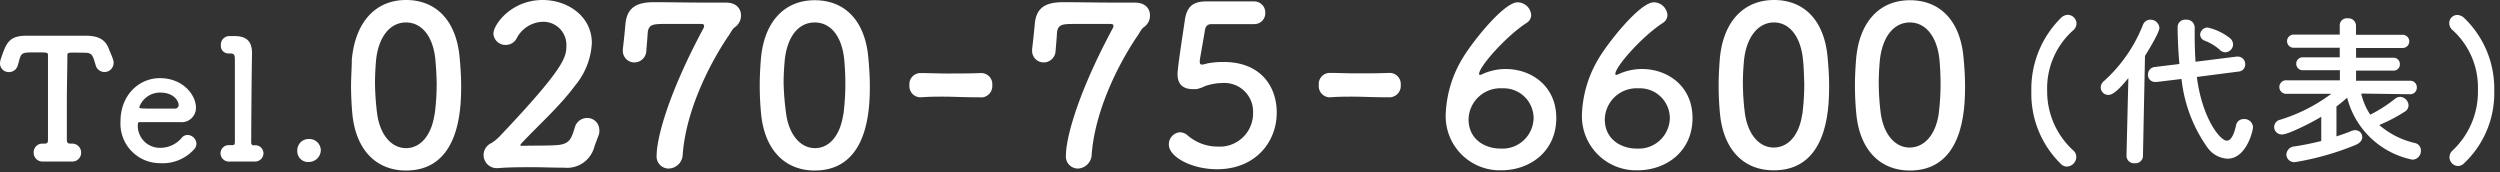 <svg xmlns="http://www.w3.org/2000/svg" width="334" height="23" viewBox="0 0 334 23">
  <rect x="0" y="0" width="334" height="23" fill="#333333" stroke="none"/>
  <defs>
    <style>
      .a {
        fill: #fff;
        fill-rule: evenodd;
      }
    </style>
  </defs>
  <title>label-tel-main | Tel.0270-75-6600 (代表)</title>
  <g>
    <g>
      <path class="a" d="M47.07,15.18c-.11-1.26-.17-2.5-.17-3.73S47,9.16,47,8C47.46,2.85,50.25,0,54.24,0S60.93,2.7,61.4,7.6c.12,1.3.21,2.59.21,3.85,0,2.85-.09,11.33-7.37,11.33C50.33,22.78,47.54,20.11,47.07,15.18Zm11,.11a30.72,30.72,0,0,0,.27-4.16C58.32,10,58.26,9,58.17,8,57.88,4.87,56.35,3,54.24,3s-3.67,1.88-4,5.05c-.08,1-.14,2-.14,3A35.42,35.42,0,0,0,50.36,15c.35,3,1.94,4.79,3.88,4.79S57.64,18.08,58.05,15.29Z"/>
      <path class="a" d="M79.43,19.52a3.77,3.77,0,0,1-4.09,2.88h-.29c-1.2,0-2.49-.06-3.79-.06-1.67,0-3.31,0-4.66.12h-.12a1.75,1.75,0,0,1-.82-3.35,5.93,5.93,0,0,0,1.11-.91C75.49,9,75.67,7.63,75.67,6.08a3.08,3.08,0,0,0-3.14-3.17A4.07,4.07,0,0,0,69,5.17,1.62,1.62,0,0,1,67.59,6a1.6,1.6,0,0,1-1.67-1.5C65.92,3.29,68.3,0,72.5,0c3.34,0,6.57,2.17,6.57,5.75a9.61,9.61,0,0,1-2.23,5.67c-2.11,2.85-4.81,5.2-7.22,7.78a.26.26,0,0,0-.09.18c0,.05.06.11.24.11,1-.06,3.34,0,4.72-.11,1.68-.15,1.85-.94,2.29-2.29a1.71,1.71,0,0,1,1.65-1.33,1.61,1.61,0,0,1,1.64,1.59A1.73,1.73,0,0,1,80,18Z"/>
      <path class="a" d="M89.32,22.52a1.61,1.61,0,0,1-1.59-1.79c0-2.09,1.38-7.87,6.23-16.91a.8.8,0,0,0,.11-.39c0-.14-.11-.23-.44-.23h-.08c-.3,0-.5,0-4.47,0-1.79,0-2.43,0-2.55,1.2,0,.24-.15,2-.18,2.35a1.6,1.6,0,0,1-1.58,1.59,1.54,1.54,0,0,1-1.56-1.59V6.55c.12-.91.3-2.7.35-3.38C83.8.94,85.12.29,87.44.29c1.53,0,4.67.06,7.22.06.82,0,1.62,0,2.23,0H97c1.41,0,2,.85,2,1.71a1.89,1.89,0,0,1-.79,1.55c-.39.24-.71,1-1,1.35-2.73,4.08-5.61,10.16-6,15.71A1.93,1.93,0,0,1,89.32,22.52Z"/>
      <path class="a" d="M101.68,15.18c-.12-1.26-.18-2.5-.18-3.73s.06-2.29.15-3.49c.41-5.11,3.2-7.93,7.19-7.93S115.53,2.7,116,7.6c.12,1.3.21,2.59.21,3.85,0,2.85-.09,11.33-7.37,11.33C104.94,22.78,102.15,20.11,101.68,15.18Zm11,.11a32.48,32.48,0,0,0,.26-4.16c0-1.09-.06-2.18-.15-3.17C112.48,4.87,111,3,108.84,3s-3.67,1.88-4,5.05c-.09,1-.15,2-.15,3A35.42,35.42,0,0,0,105,15c.36,3,1.94,4.79,3.88,4.79S112.25,18.08,112.66,15.29Z"/>
      <path class="a" d="M131,13c-2.37,0-3.67-.09-5-.09-.88,0-1.76,0-3,.09a1.49,1.49,0,0,1-1.5-1.64A1.48,1.48,0,0,1,123,9.76h.06c1,0,2.23.06,3.46.06,1.53,0,3.11,0,4.52-.06h.06a1.49,1.49,0,0,1,1.47,1.62,1.52,1.52,0,0,1-1.5,1.64Z"/>
      <path class="a" d="M144,22.52a1.61,1.61,0,0,1-1.59-1.79c0-2.09,1.38-7.87,6.23-16.91a.73.73,0,0,0,.12-.39c0-.14-.12-.23-.45-.23h-.08c-.3,0-.5,0-4.47,0-1.79,0-2.43,0-2.55,1.2,0,.24-.15,2-.18,2.35a1.6,1.6,0,0,1-1.58,1.59,1.54,1.54,0,0,1-1.56-1.59V6.55c.12-.91.3-2.7.36-3.38C138.46.94,139.78.29,142.1.29c1.53,0,4.67.06,7.22.06.82,0,1.62,0,2.23,0h.09c1.41,0,2,.85,2,1.71a1.89,1.89,0,0,1-.79,1.55c-.39.24-.71,1-1,1.35-2.73,4.08-5.61,10.16-6,15.71A1.93,1.93,0,0,1,144,22.52Z"/>
      <path class="a" d="M162.59,22.61c-3.38,0-6.43-1.65-6.43-3.29a1.61,1.61,0,0,1,1.5-1.65,1.64,1.64,0,0,1,1,.41,6.06,6.06,0,0,0,4,1.5,4.44,4.44,0,0,0,4.75-4.49,3.83,3.83,0,0,0-4.08-4,7.51,7.51,0,0,0-2.34.41,4.52,4.52,0,0,1-1.15.41c-.15,0-.29,0-.44,0-1.29,0-2.08-.59-2.08-2,0-1,.91-6.66,1-7.4.3-1.58,1-2.32,2.85-2.32h.21c.23,0,.94,0,6.13,0a1.48,1.48,0,0,1,1.53,1.53,1.45,1.45,0,0,1-1.5,1.5l-5.66,0c-.59,0-.83.32-.91.85-.15,1-.59,3.37-.68,4,0,.09,0,.15,0,.21,0,.26.12.35.29.35a3.1,3.1,0,0,0,.68-.15,11.39,11.39,0,0,1,2.2-.2c5.14,0,7.11,3.46,7.11,6.72C170.61,18.85,167.82,22.61,162.59,22.61Z"/>
      <path class="a" d="M185.69,13c-2.37,0-3.67-.09-5-.09-.88,0-1.76,0-3,.09a1.49,1.49,0,0,1-1.5-1.64,1.48,1.48,0,0,1,1.38-1.62h.06c1,0,2.23.06,3.46.06,1.53,0,3.12,0,4.52-.06h.06a1.49,1.49,0,0,1,1.47,1.62,1.52,1.52,0,0,1-1.5,1.64Z"/>
      <path class="a" d="M200.58,22.75a7.23,7.23,0,0,1-7.43-7.54,15.5,15.5,0,0,1,2-7c1.2-2.2,5.69-7.9,7.6-7.9A1.84,1.84,0,0,1,204.57,2a1.26,1.26,0,0,1-.65,1.08c-2.81,1.85-6.31,5.84-6.31,6.78,0,.09,0,.15.15.15l.18-.06a7.55,7.55,0,0,1,3.23-.73c3.4,0,6.75,2.26,6.75,6.54C207.92,20.29,204.34,22.75,200.58,22.75Zm.12-10.95a4.25,4.25,0,0,0-4.5,4.14c0,2.7,2.21,3.91,4.26,3.91a4.16,4.16,0,0,0,4.43-4.06A4,4,0,0,0,200.7,11.8Z"/>
      <path class="a" d="M218.78,22.75a7.23,7.23,0,0,1-7.43-7.54,15.5,15.5,0,0,1,2-7c1.2-2.2,5.69-7.9,7.6-7.9A1.84,1.84,0,0,1,222.77,2a1.27,1.27,0,0,1-.64,1.08c-2.82,1.85-6.32,5.84-6.32,6.78,0,.09,0,.15.15.15a1.18,1.18,0,0,0,.18-.06,7.55,7.55,0,0,1,3.23-.73c3.4,0,6.75,2.26,6.75,6.54C226.12,20.29,222.54,22.75,218.78,22.75Zm.12-10.95a4.25,4.25,0,0,0-4.5,4.14c0,2.7,2.21,3.91,4.26,3.91a4.16,4.16,0,0,0,4.43-4.06A4,4,0,0,0,218.9,11.8Z"/>
      <path class="a" d="M229.79,15.18c-.12-1.26-.18-2.5-.18-3.73s.06-2.29.15-3.49C230.17,2.85,233,0,237,0s6.69,2.67,7.16,7.57c.12,1.3.21,2.59.21,3.85,0,2.85-.09,11.33-7.37,11.33C233.05,22.78,230.26,20.11,229.79,15.18Zm11,.11a32.48,32.48,0,0,0,.26-4.16C241,10,241,9,240.88,8,240.59,4.87,239.06,3,237,3s-3.67,1.88-4,5.05c-.09,1-.15,2-.15,3a33.09,33.09,0,0,0,.24,3.87c.35,3,1.93,4.79,3.87,4.79S240.36,18.08,240.77,15.29Z"/>
      <path class="a" d="M248,15.18c-.12-1.26-.18-2.5-.18-3.73s.06-2.29.15-3.49c.41-5.11,3.2-7.93,7.19-7.93s6.69,2.67,7.16,7.57c.12,1.3.21,2.59.21,3.85,0,2.85-.09,11.33-7.37,11.33C251.25,22.78,248.46,20.11,248,15.18Zm11,.11a32.48,32.48,0,0,0,.26-4.16c0-1.09-.06-2.18-.15-3.17C258.79,4.87,257.26,3,255.15,3s-3.67,1.88-4,5.05c-.09,1-.15,2-.15,3a33.09,33.09,0,0,0,.24,3.87c.35,3,1.93,4.79,3.87,4.79S258.56,18.08,259,15.29Z"/>
    </g>
    <g>
      <path class="a" d="M275.44,22a13.07,13.07,0,0,1-4.05-9.81,13.35,13.35,0,0,1,4-9.84,1.32,1.32,0,0,1,.86-.37,1.19,1.19,0,0,1,1.17,1.17,1.24,1.24,0,0,1-.49.94,10.37,10.37,0,0,0-3.43,8A10.68,10.68,0,0,0,277,20.11a1.11,1.11,0,0,1,.39.86,1.3,1.3,0,0,1-1.21,1.28A1.1,1.1,0,0,1,275.44,22Z"/>
      <path class="a" d="M284.35,10.43c-1.63,2-2.25,2.25-2.69,2.25a1,1,0,0,1-1-1,1.1,1.1,0,0,1,.37-.8,19.85,19.85,0,0,0,5.26-7.54,1.06,1.06,0,0,1,1-.71,1.19,1.19,0,0,1,1.21,1.1c0,.66-1.89,3.68-1.93,3.74l-.27,13.34a1,1,0,0,1-1.12,1,1,1,0,0,1-1.08-1v0Zm9.15-.15c.7,5.5,3.1,8.51,4,8.51.51,0,.93-.66,1.24-2.06a1,1,0,0,1,1-.82A1.14,1.14,0,0,1,301,17c0,.46-.88,4.2-3.41,4.2a3.52,3.52,0,0,1-2.62-1.41,19.39,19.39,0,0,1-3.52-9.24l-3.3.4h-.18a.94.94,0,0,1-1-1,1,1,0,0,1,.9-1l3.3-.4c-.16-1.72-.24-3.76-.24-5a1,1,0,0,1,1.12-.92,1.07,1.07,0,0,1,1.16,1v0c0,.46,0,.92,0,1.38,0,1.06.05,2.14.11,3.24l5.5-.69h.14a1,1,0,0,1,1,1,.94.94,0,0,1-.88,1Zm3.06-3.63a6.59,6.59,0,0,0-2-1.21.9.9,0,0,1-.62-.82,1,1,0,0,1,1-.94,7.44,7.44,0,0,1,3,1.43,1.12,1.12,0,0,1,.4.81,1.07,1.07,0,0,1-1,1.06A1,1,0,0,1,296.56,6.65Z"/>
      <path class="a" d="M315.46,12.5a8.34,8.34,0,0,0,1.21,2.82A19.44,19.44,0,0,0,320,13.18a1.08,1.08,0,0,1,.64-.24,1.18,1.18,0,0,1,1.14,1.12,1,1,0,0,1-.57.9,21.48,21.48,0,0,1-3.34,1.74,11,11,0,0,0,4.82,2.42,1,1,0,0,1,.74,1,1.16,1.16,0,0,1-1.14,1.21,11.31,11.31,0,0,1-8.71-8.28c-.47.42-.95.82-1.43,1.17v4c.74-.24,1.43-.48,2-.72a1.37,1.37,0,0,1,.5-.11.93.93,0,0,1,.95.9c0,.4-.24.79-.86,1.06a36.93,36.93,0,0,1-8.12,2.31,1.05,1.05,0,0,1-1.16-1,1.15,1.15,0,0,1,1.07-1.1c1.21-.17,2.45-.44,3.59-.72V15.6c-1.16.71-4.38,2.36-5.21,2.36a1,1,0,0,1-1.08-1,1,1,0,0,1,.75-.95,22.19,22.19,0,0,0,6.88-3.48h-5.94a.91.91,0,0,1-1-.9.9.9,0,0,1,1-.9l7.09,0V9.38l-4.93,0a.85.85,0,0,1-.9-.86.84.84,0,0,1,.9-.86h4.91V6.38l-6.16,0a.88.88,0,1,1,0-1.76h6.16V3.37a.94.94,0,0,1,1.07-.92,1,1,0,0,1,1.1.92V4.65H321a.88.88,0,1,1,0,1.76l-6.23,0v1.3h5a.83.83,0,0,1,.85.86.81.81,0,0,1-.85.86l-5,0v1.36l7.2,0a.87.87,0,0,1,.92.9.88.88,0,0,1-.92.9Z"/>
      <path class="a" d="M328.41,22.18a1.18,1.18,0,0,1-.75-2.07A10.75,10.75,0,0,0,331.05,12a10.34,10.34,0,0,0-3.34-7.94,1.22,1.22,0,0,1-.49-.94A1.08,1.08,0,0,1,328.3,2a1.38,1.38,0,0,1,.88.37,13.06,13.06,0,0,1,4.05,9.77,12.84,12.84,0,0,1-4.09,9.73A1.18,1.18,0,0,1,328.41,22.18Z"/>
    </g>
    <g>
      <path class="a" d="M4.88,7C3,7,2.87,7,2.58,8c-.06.21-.11.45-.2.72a1.21,1.21,0,0,1-1.18.91A1.16,1.16,0,0,1,0,8.46a1.8,1.8,0,0,1,.11-.58C.82,5.75,1.2,4.77,3.56,4.77H4c.69,0,1.83,0,3.05,0,1.5,0,3.1,0,4.12,0h.23c1.75,0,2.69.51,3.16,1.8.13.36.38.87.53,1.34a1.34,1.34,0,0,1,.09.51,1.22,1.22,0,0,1-2.4.29c-.07-.25-.14-.47-.2-.67-.34-1-.56-1-1.74-1C9,7,9,7,9,7.48c0,1.65-.07,4-.07,6.39,0,1.72,0,3.41,0,4.81,0,.49.22.51.62.51a1.19,1.19,0,0,1,1.29,1.2,1.17,1.17,0,0,1-1.22,1.19H9.55c-.56,0-1.18,0-1.8,0s-1.45,0-2,0A1.17,1.17,0,0,1,4.5,20.39a1.15,1.15,0,0,1,1.2-1.2h.09c.4,0,.62,0,.62-.49,0-1.8,0-4.52,0-7.25,0-1.36,0-2.72,0-4C6.41,7,6.41,7,4.88,7Z"/>
      <path class="a" d="M21.42,21.8a5.28,5.28,0,0,1-5.32-5.61c0-3.41,2.4-5.75,5.27-5.75,3.07,0,4.81,2.25,4.81,3.94a1.92,1.92,0,0,1-2.11,1.94c-.69,0-1.16,0-5.48,0-.13,0-.18.18-.18.43a2.94,2.94,0,0,0,3,3,3.74,3.74,0,0,0,2.89-1.36,1,1,0,0,1,.76-.36,1.22,1.22,0,0,1,1.18,1.16,1.07,1.07,0,0,1-.33.78A5.62,5.62,0,0,1,21.42,21.8ZM23.87,14c0-.32-.47-1.63-2.47-1.63a2.93,2.93,0,0,0-2.79,1.94c0,.2.22.2,2.3.2.91,0,1.91,0,2.51,0A.48.48,0,0,0,23.87,14Z"/>
      <path class="a" d="M35.2,20.46A1.12,1.12,0,0,1,34,21.58h0c-.47,0-1.25,0-2,0-.51,0-1,0-1.27,0a1.13,1.13,0,0,1-1.27-1.1,1.1,1.1,0,0,1,1.18-1.09H31c.29,0,.38-.06.38-.46,0-1,0-6.24,0-9.24V8c0-.62-.07-.86-.62-.86h-.25a1,1,0,0,1-1-1.12,1.13,1.13,0,0,1,1.11-1.2l.72,0c1.6,0,2.33.71,2.33,2.29v.14c-.06,2.58-.11,10.64-.11,11.75,0,.18,0,.4.36.42A1.09,1.09,0,0,1,35.2,20.46Z"/>
      <path class="a" d="M41.28,21.64a1.44,1.44,0,0,1-1.56-1.56,1.51,1.51,0,0,1,1.56-1.51,1.53,1.53,0,0,1,1.58,1.49A1.6,1.6,0,0,1,41.28,21.64Z"/>
    </g>
  </g>
</svg>
